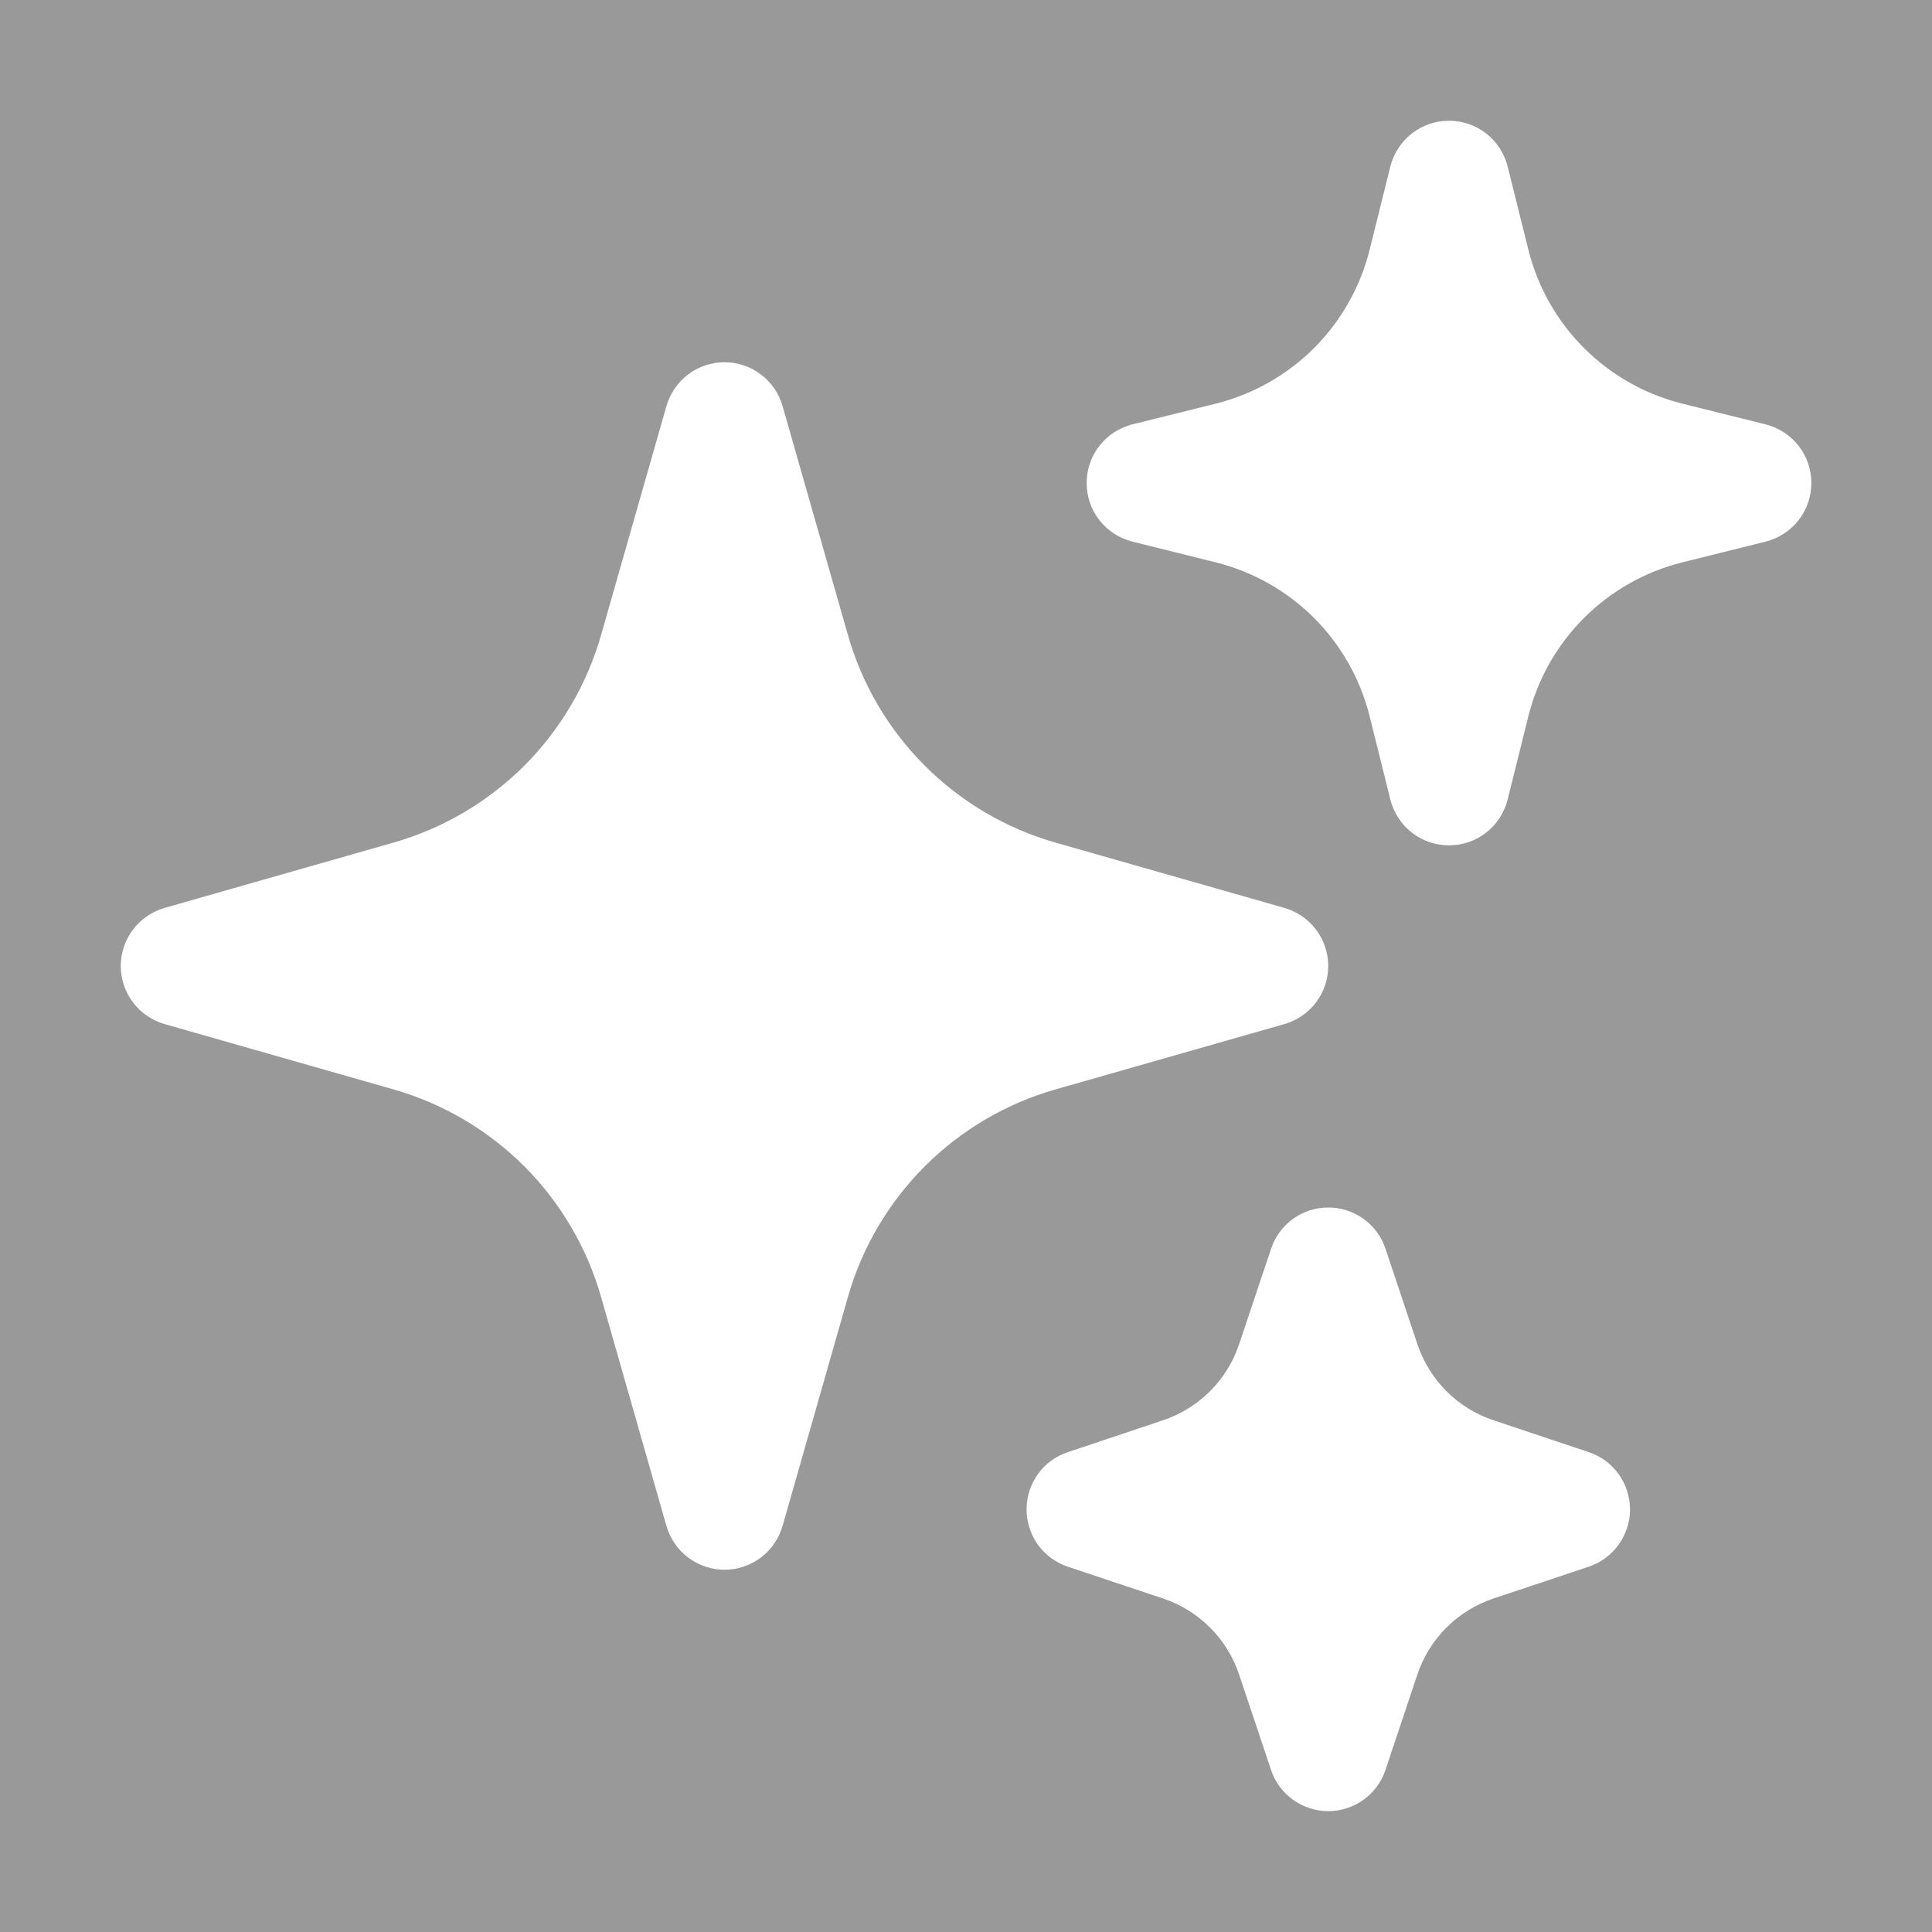 <svg xmlns="http://www.w3.org/2000/svg" width="20" height="20" opacity="0.5" viewBox="0 0 20 20" fill="none">
  <rect x="0" y="0" width="20" height="20" fill="#333333" stroke="none"/>
  <g>
    <path fill-rule="evenodd" clip-rule="evenodd" d="M7.5 3.75C7.636 3.75 7.768 3.794 7.876 3.876C7.985 3.958 8.064 4.073 8.101 4.203L8.778 6.575C8.924 7.086 9.198 7.551 9.574 7.927C9.949 8.302 10.414 8.576 10.925 8.722L13.297 9.399C13.427 9.437 13.542 9.515 13.624 9.624C13.705 9.732 13.75 9.864 13.75 10C13.75 10.136 13.705 10.268 13.624 10.376C13.542 10.485 13.427 10.563 13.297 10.601L10.925 11.278C10.414 11.424 9.949 11.698 9.574 12.073C9.198 12.449 8.924 12.914 8.778 13.425L8.101 15.797C8.063 15.927 7.985 16.042 7.876 16.124C7.768 16.205 7.636 16.25 7.5 16.25C7.364 16.25 7.232 16.205 7.124 16.124C7.015 16.042 6.937 15.927 6.899 15.797L6.222 13.425C6.076 12.914 5.802 12.449 5.427 12.073C5.051 11.698 4.586 11.424 4.075 11.278L1.703 10.601C1.573 10.563 1.458 10.485 1.376 10.376C1.295 10.268 1.25 10.136 1.25 10C1.25 9.864 1.295 9.732 1.376 9.624C1.458 9.515 1.573 9.437 1.703 9.399L4.075 8.722C4.586 8.576 5.051 8.302 5.427 7.927C5.802 7.551 6.076 7.086 6.222 6.575L6.899 4.203C6.937 4.073 7.015 3.958 7.124 3.876C7.232 3.794 7.364 3.75 7.5 3.75ZM15 1.25C15.139 1.25 15.275 1.296 15.385 1.382C15.495 1.468 15.573 1.588 15.607 1.723L15.822 2.587C16.018 3.37 16.63 3.982 17.413 4.178L18.277 4.393C18.412 4.427 18.533 4.505 18.619 4.615C18.705 4.725 18.751 4.86 18.751 5C18.751 5.14 18.705 5.275 18.619 5.385C18.533 5.495 18.412 5.573 18.277 5.607L17.413 5.822C16.63 6.018 16.018 6.63 15.822 7.413L15.607 8.277C15.573 8.412 15.495 8.533 15.385 8.619C15.275 8.705 15.14 8.751 15 8.751C14.86 8.751 14.725 8.705 14.615 8.619C14.505 8.533 14.427 8.412 14.393 8.277L14.178 7.413C14.082 7.029 13.883 6.677 13.603 6.397C13.323 6.117 12.971 5.918 12.587 5.822L11.723 5.607C11.588 5.573 11.467 5.495 11.381 5.385C11.295 5.275 11.249 5.14 11.249 5C11.249 4.86 11.295 4.725 11.381 4.615C11.467 4.505 11.588 4.427 11.723 4.393L12.587 4.178C12.971 4.082 13.323 3.883 13.603 3.603C13.883 3.323 14.082 2.971 14.178 2.587L14.393 1.723C14.427 1.588 14.505 1.468 14.615 1.382C14.725 1.296 14.861 1.25 15 1.25ZM13.75 12.5C13.881 12.5 14.009 12.541 14.116 12.618C14.222 12.695 14.302 12.803 14.343 12.928L14.672 13.913C14.797 14.286 15.088 14.579 15.462 14.703L16.448 15.033C16.572 15.074 16.68 15.154 16.756 15.26C16.832 15.366 16.874 15.494 16.874 15.625C16.874 15.756 16.832 15.884 16.756 15.99C16.68 16.096 16.572 16.176 16.448 16.218L15.462 16.547C15.089 16.672 14.796 16.963 14.672 17.337L14.342 18.323C14.301 18.447 14.221 18.555 14.115 18.631C14.009 18.707 13.881 18.749 13.75 18.749C13.619 18.749 13.492 18.707 13.385 18.631C13.279 18.555 13.199 18.447 13.158 18.323L12.828 17.337C12.767 17.153 12.664 16.986 12.527 16.849C12.389 16.711 12.222 16.608 12.038 16.547L11.053 16.218C10.928 16.176 10.82 16.096 10.744 15.99C10.668 15.884 10.627 15.756 10.627 15.625C10.627 15.494 10.668 15.366 10.744 15.26C10.82 15.154 10.928 15.074 11.053 15.033L12.038 14.703C12.411 14.578 12.704 14.287 12.828 13.913L13.158 12.928C13.199 12.803 13.278 12.695 13.385 12.618C13.491 12.541 13.619 12.5 13.75 12.5Z" fill="white" style="fill:white;fill-opacity:1;"></path>
  </g>
</svg>